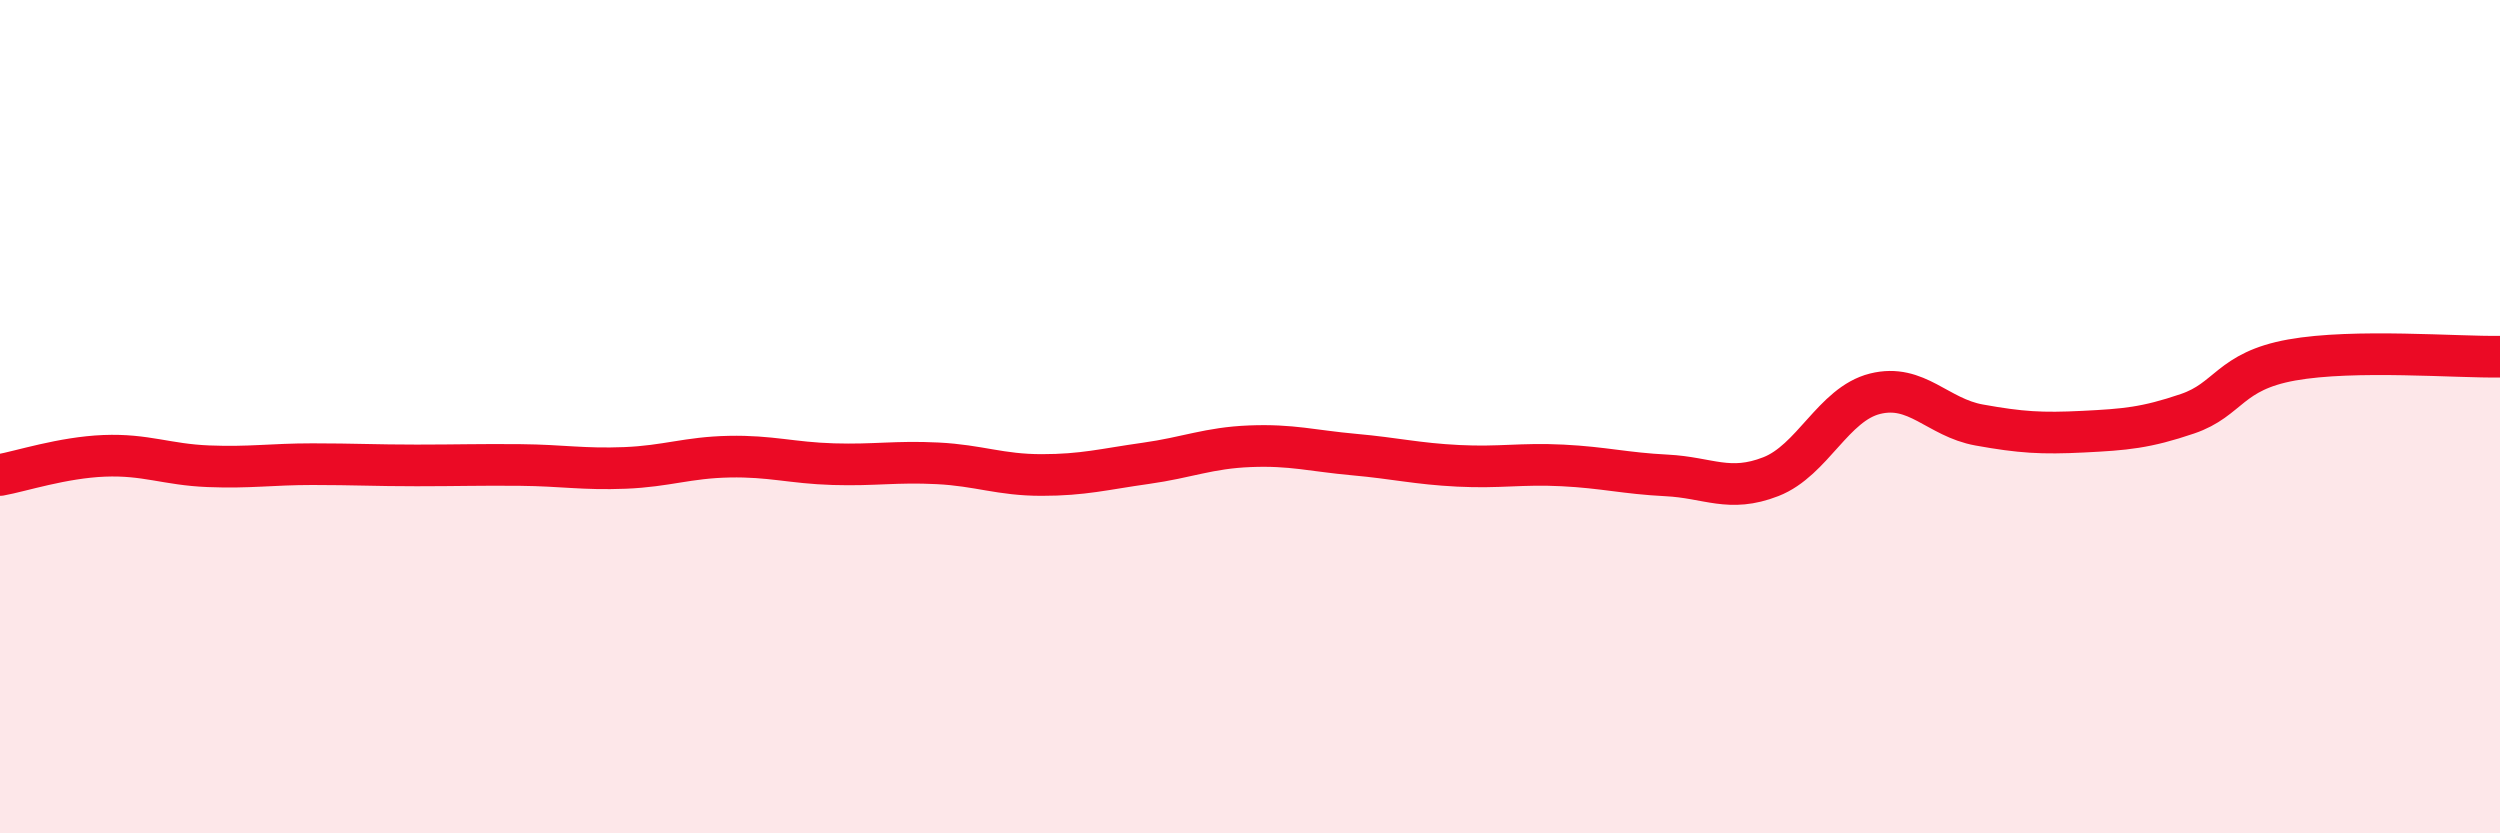 
    <svg width="60" height="20" viewBox="0 0 60 20" xmlns="http://www.w3.org/2000/svg">
      <path
        d="M 0,11.4 C 0.5,11.31 1.5,10.98 2.5,10.94 C 3.5,10.9 4,11.15 5,11.19 C 6,11.23 6.5,11.14 7.5,11.14 C 8.5,11.14 9,11.17 10,11.17 C 11,11.17 11.5,11.15 12.5,11.16 C 13.5,11.17 14,11.27 15,11.23 C 16,11.19 16.5,10.98 17.5,10.96 C 18.5,10.94 19,11.11 20,11.14 C 21,11.17 21.5,11.07 22.5,11.12 C 23.5,11.17 24,11.4 25,11.4 C 26,11.4 26.5,11.26 27.5,11.12 C 28.5,10.98 29,10.75 30,10.71 C 31,10.67 31.5,10.82 32.5,10.91 C 33.5,11 34,11.13 35,11.18 C 36,11.23 36.5,11.12 37.5,11.17 C 38.5,11.22 39,11.36 40,11.41 C 41,11.46 41.5,11.83 42.5,11.44 C 43.5,11.05 44,9.7 45,9.45 C 46,9.2 46.5,10.02 47.5,10.2 C 48.5,10.38 49,10.41 50,10.36 C 51,10.31 51.5,10.27 52.5,9.93 C 53.5,9.59 53.5,8.91 55,8.64 C 56.5,8.37 59,8.58 60,8.56L60 20L0 20Z"
        fill="#EB0A25"
        opacity="0.1"
        stroke-linecap="round"
        stroke-linejoin="round"
      />
      <path
        d="M 0,11.4 C 0.5,11.31 1.5,10.98 2.5,10.94 C 3.5,10.9 4,11.15 5,11.19 C 6,11.23 6.5,11.14 7.5,11.14 C 8.5,11.14 9,11.17 10,11.17 C 11,11.17 11.5,11.15 12.5,11.16 C 13.5,11.17 14,11.27 15,11.23 C 16,11.19 16.5,10.98 17.5,10.96 C 18.5,10.94 19,11.11 20,11.14 C 21,11.17 21.5,11.07 22.5,11.12 C 23.5,11.17 24,11.4 25,11.4 C 26,11.4 26.5,11.26 27.5,11.12 C 28.5,10.98 29,10.75 30,10.71 C 31,10.67 31.5,10.82 32.5,10.91 C 33.5,11 34,11.13 35,11.18 C 36,11.23 36.5,11.12 37.5,11.17 C 38.5,11.22 39,11.36 40,11.41 C 41,11.46 41.5,11.83 42.5,11.44 C 43.5,11.05 44,9.7 45,9.45 C 46,9.2 46.5,10.02 47.5,10.2 C 48.5,10.38 49,10.41 50,10.36 C 51,10.31 51.5,10.27 52.5,9.93 C 53.5,9.59 53.5,8.91 55,8.64 C 56.5,8.37 59,8.58 60,8.56"
        stroke="#EB0A25"
        stroke-width="1"
        fill="none"
        stroke-linecap="round"
        stroke-linejoin="round"
      />
    </svg>
  